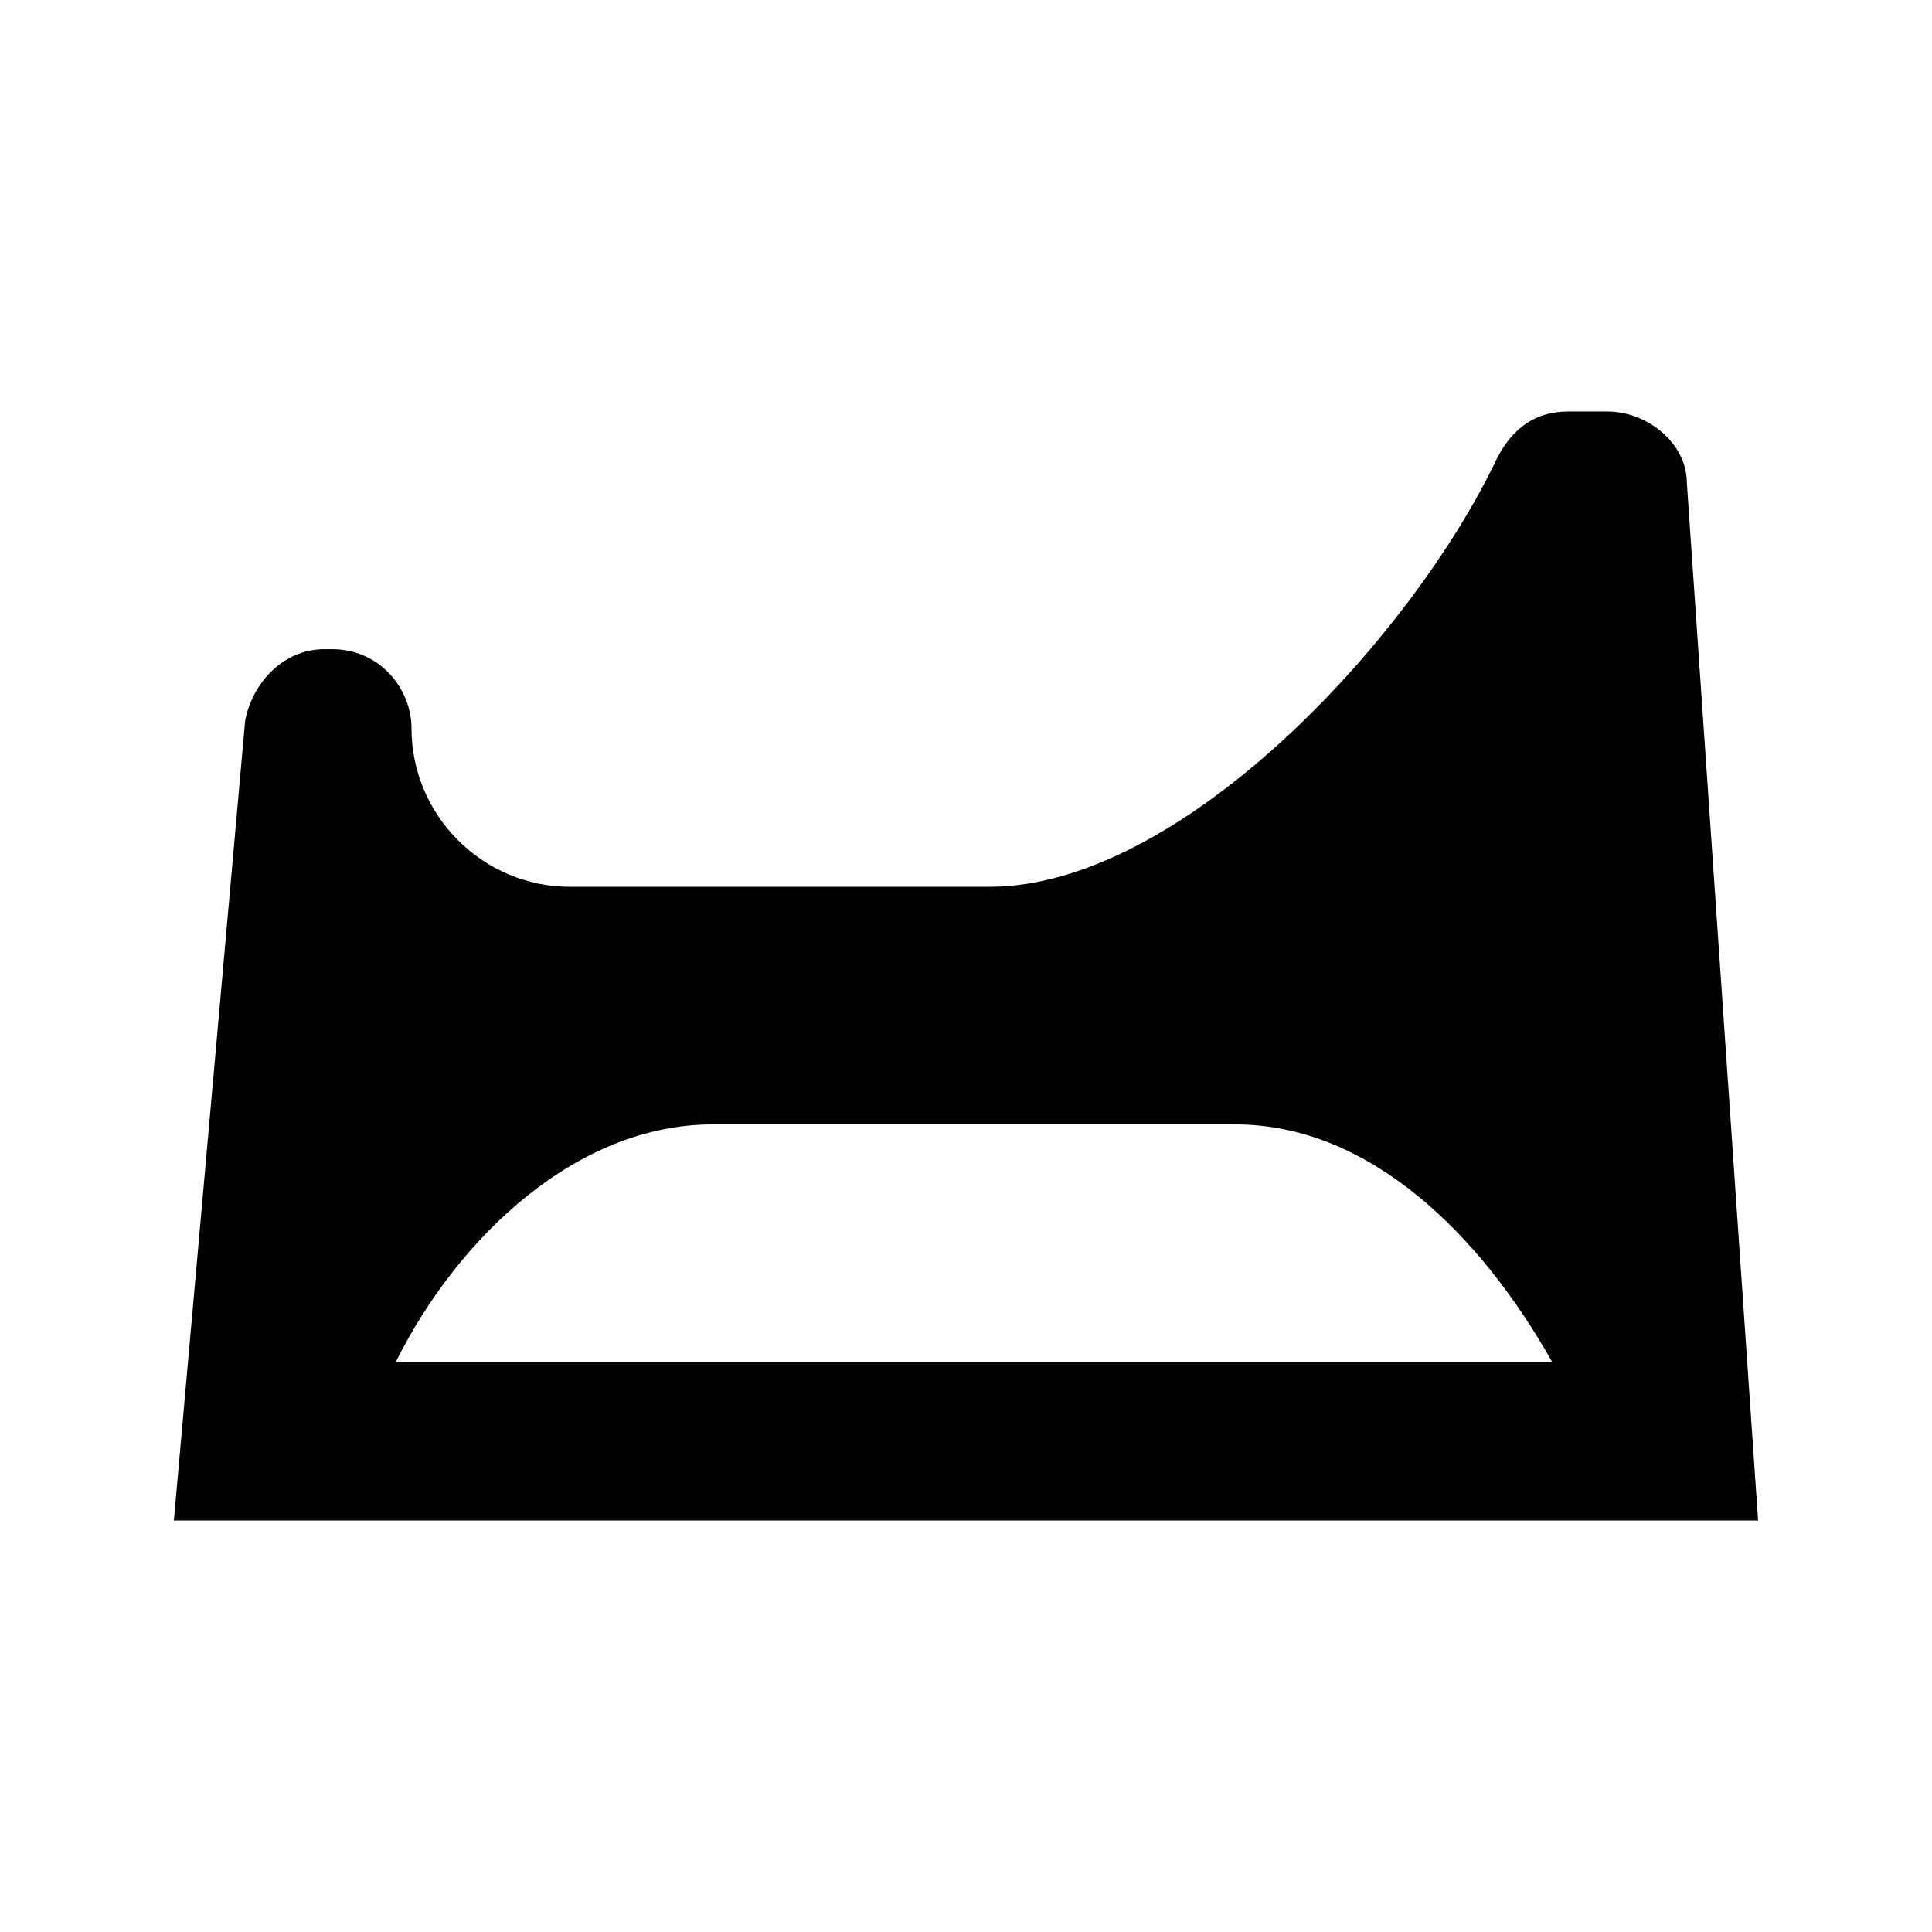 <?xml version="1.0" encoding="UTF-8"?>
<!-- Uploaded to: ICON Repo, www.svgrepo.com, Generator: ICON Repo Mixer Tools -->
<svg fill="#000000" width="800px" height="800px" version="1.1" viewBox="144 144 512 512" xmlns="http://www.w3.org/2000/svg">
 <path d="m591.03 271.95c0-10.496-10.496-18.895-20.992-18.895h-10.496c-8.398 0-14.695 4.199-18.895 12.594-23.09 48.281-83.969 113.36-134.35 113.36l-111.26 0.008c-23.09 0-41.984-18.895-41.984-41.984 0-10.496-8.398-20.992-20.992-20.992h-2.102c-10.496 0-18.891 8.395-20.988 18.891l-18.895 212.02h419.84zm-342.17 233.01c16.793-33.586 48.281-62.977 83.969-62.977h138.55c35.688 0 65.074 29.391 83.969 62.977z"/>
</svg>
